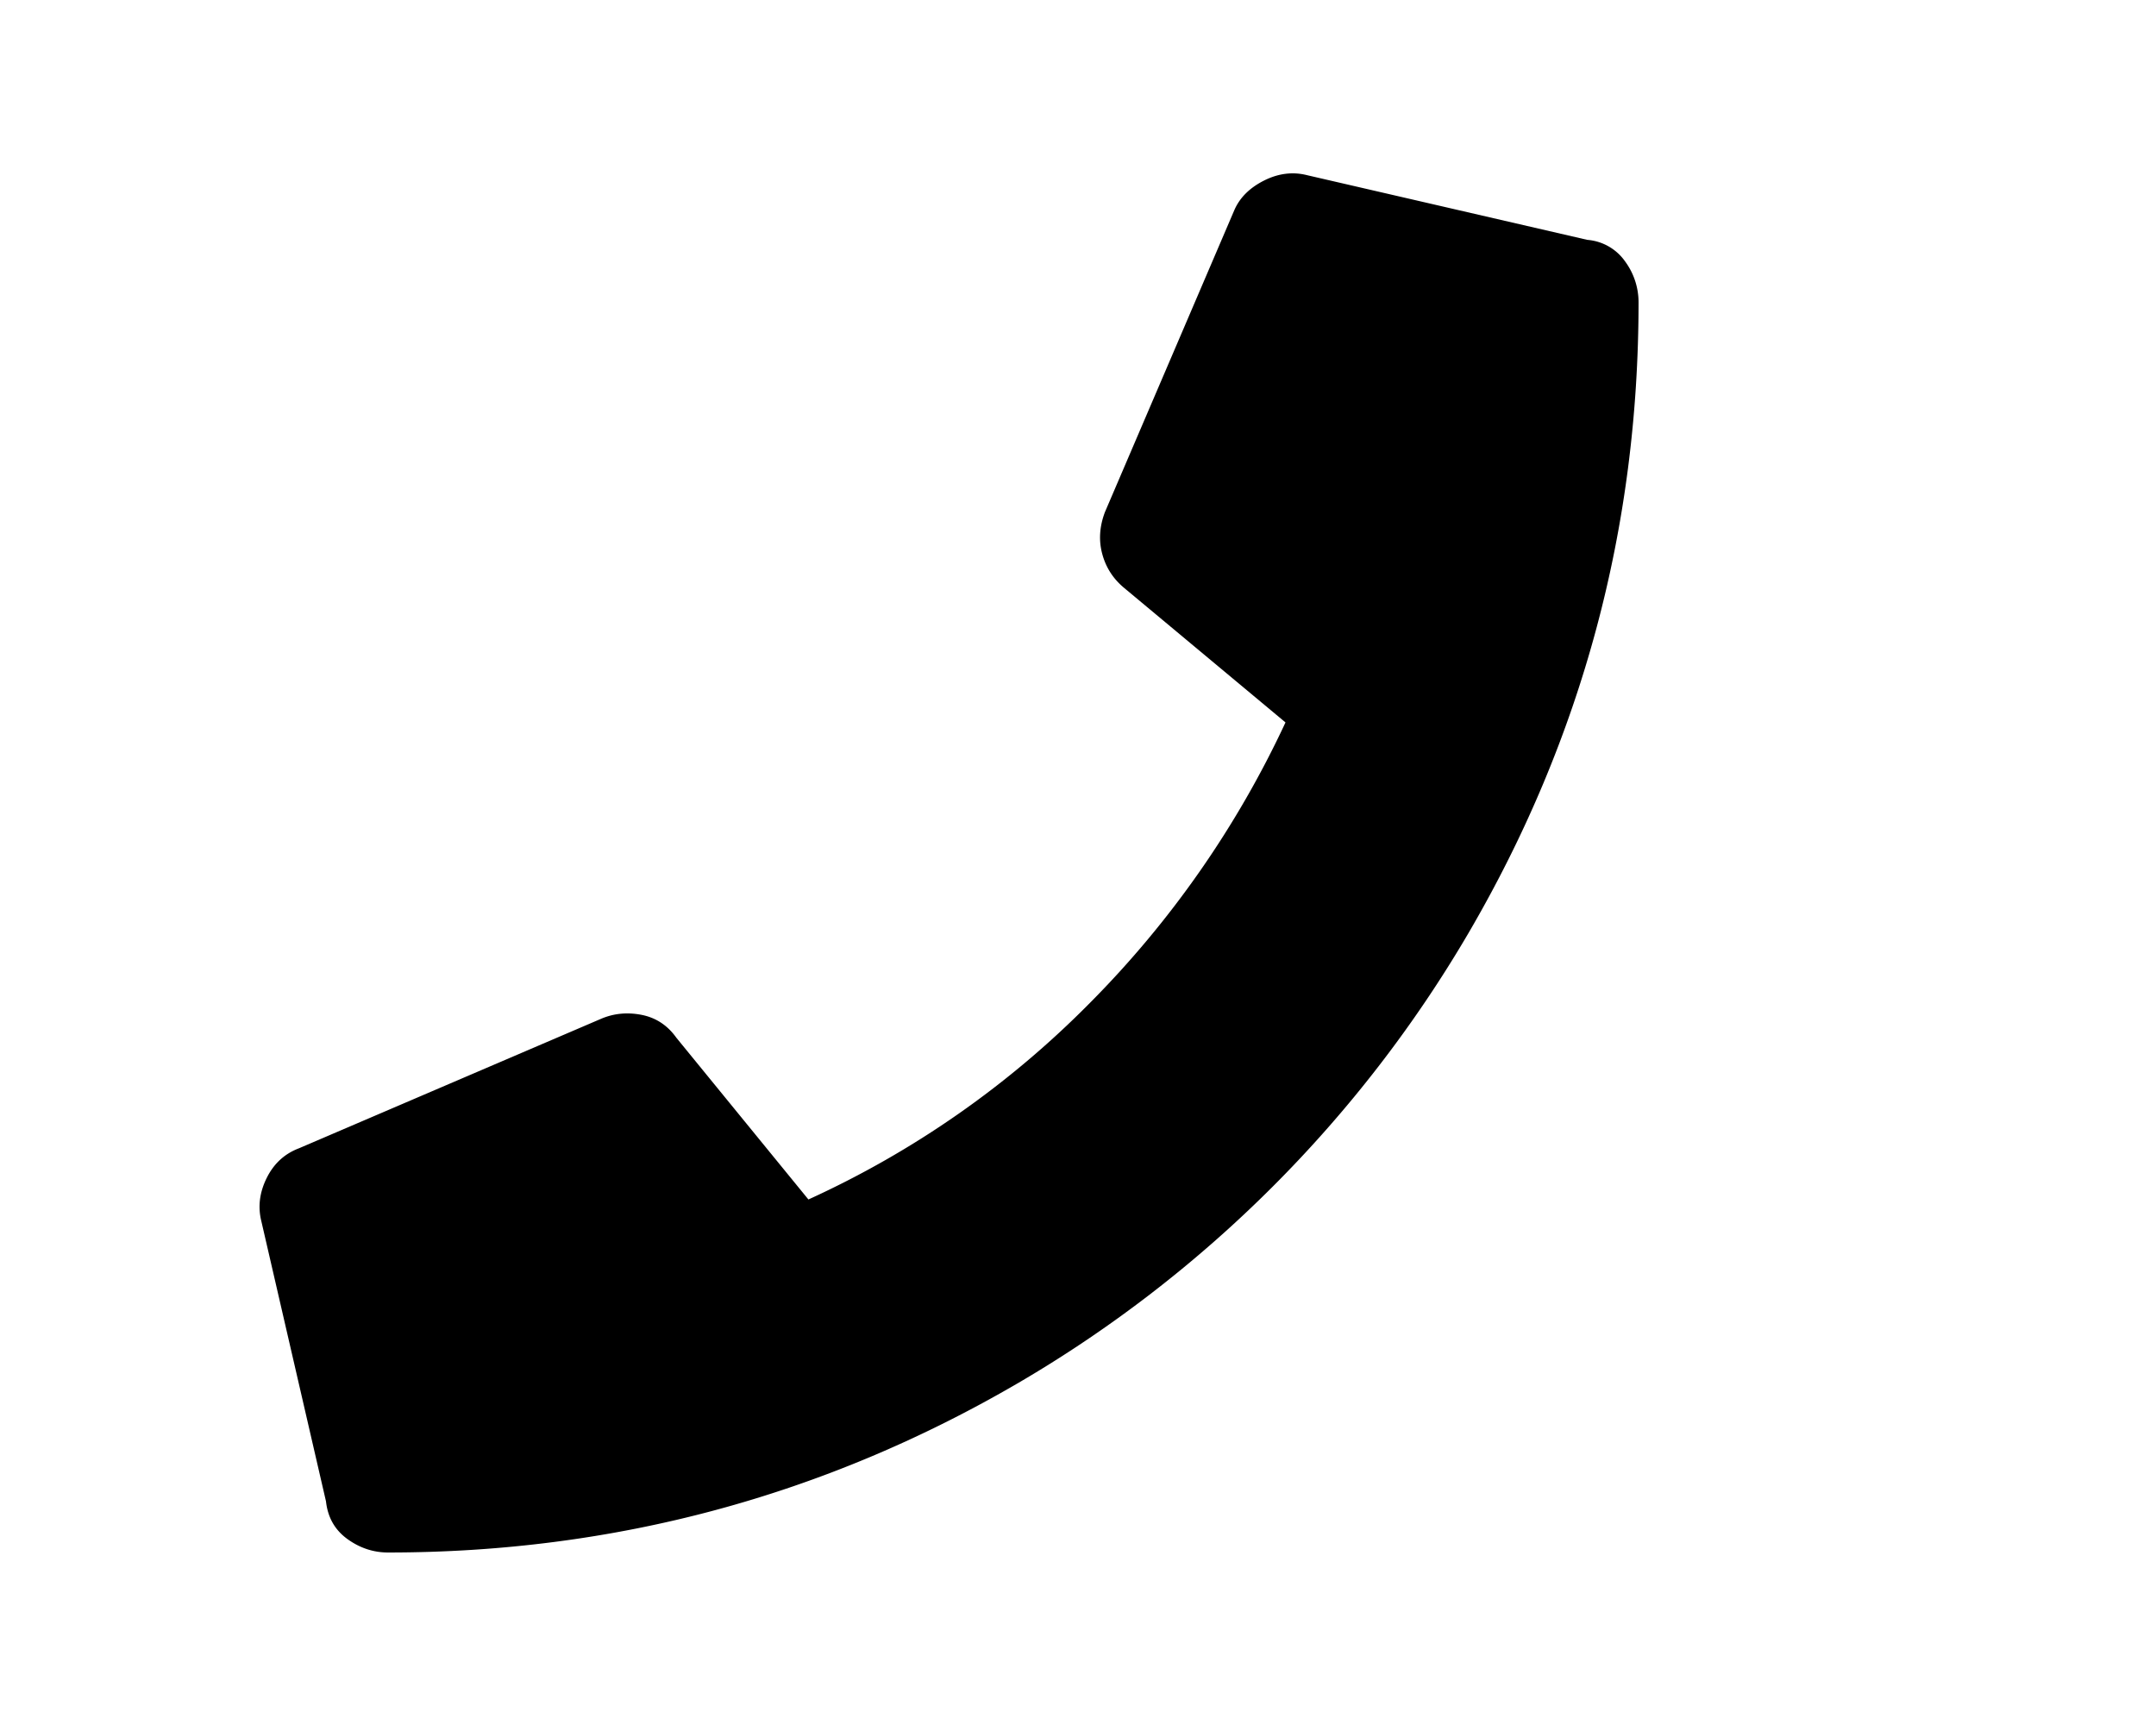 <svg xmlns="http://www.w3.org/2000/svg" xml:space="preserve" width="25" height="20"><path fill="#000" fill-rule="evenodd" d="M18.844 3.031a.592.592 0 0 0-.438-.25l-3.25-.75c-.166-.042-.334-.021-.5.063s-.281.198-.344.344l-1.5 3.5c-.063.167-.073.328-.031.484s.125.286.25.391l1.875 1.563a11.49 11.49 0 0 1-2.266 3.25 10.986 10.986 0 0 1-3.266 2.281l-1.531-1.875c-.104-.146-.24-.234-.406-.266s-.323-.016-.469.047l-3.5 1.5c-.167.063-.292.177-.375.344s-.104.333-.063.5l.75 3.25c.021.188.104.333.25.438s.303.155.47.155c2.625 0 5.063-.656 7.313-1.969a14.57 14.57 0 0 0 5.218-5.218C18.344 8.563 19 6.125 19 3.5a.8.8 0 0 0-.156-.469z" clip-rule="evenodd"/></svg>